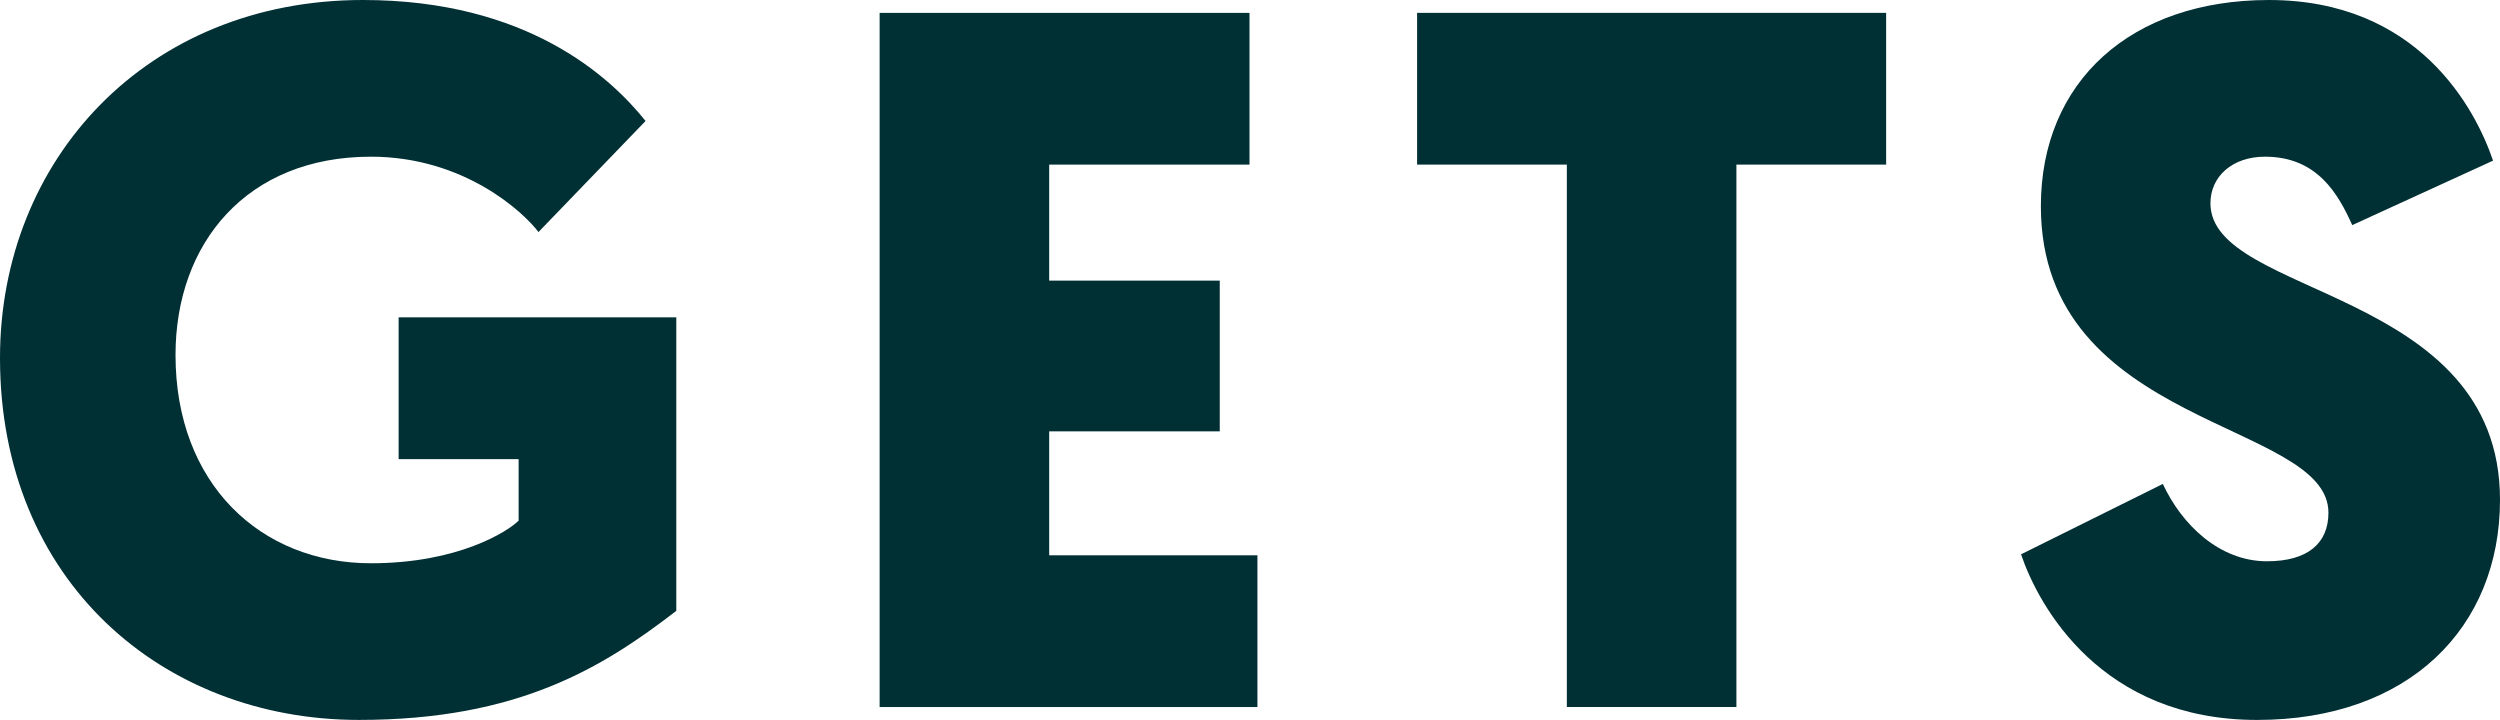 <svg xmlns="http://www.w3.org/2000/svg" id="Layer_1" viewBox="0 0 199.154 57.351"><g><path d="M53.875,48.661c-5.846,4.502-12.561,8.689-25.279,8.689C12.955,57.351,0,46.291,0,28.517,0,12.718,11.691,0,28.912,0c13.034,0,19.67,6.083,22.514,9.638l-8.531,8.847c-1.186-1.579-5.925-6.003-13.351-6.003-9.874,0-15.562,6.872-15.562,15.799,0,10.27,6.793,16.589,15.562,16.589,6.952,0,10.901-2.528,11.771-3.396v-4.898h-9.559v-11.296h22.119v23.383Z" fill="#002f34"></path><path d="M70.072,56.323V1.027h29.465v12.086h-15.957v9.242h13.587v12.007h-13.587v9.875h16.589v12.086h-30.097Z" fill="#002f34"></path><path d="M138.325,13.113v43.21h-13.508V13.113h-11.929V1.027h37.365v12.086h-11.929Z" fill="#002f34"></path><path d="M198.601,12.797l-11.218,5.135c-1.105-2.448-2.764-5.45-6.951-5.45-2.606,0-4.345,1.58-4.345,3.713,0,7.504,23.067,6.714,23.067,23.619,0,10.19-7.268,17.537-19.354,17.537-12.401,0-17.379-9.006-18.801-13.192l11.296-5.608c1.502,3.238,4.504,6.161,8.295,6.161,3.238,0,4.897-1.422,4.897-3.871,0-7.346-22.908-6.714-22.908-24.409,0-9.953,7.188-16.431,18.169-16.431,11.85,0,16.431,8.61,17.853,12.797Z" fill="#002f34"></path></g></svg>